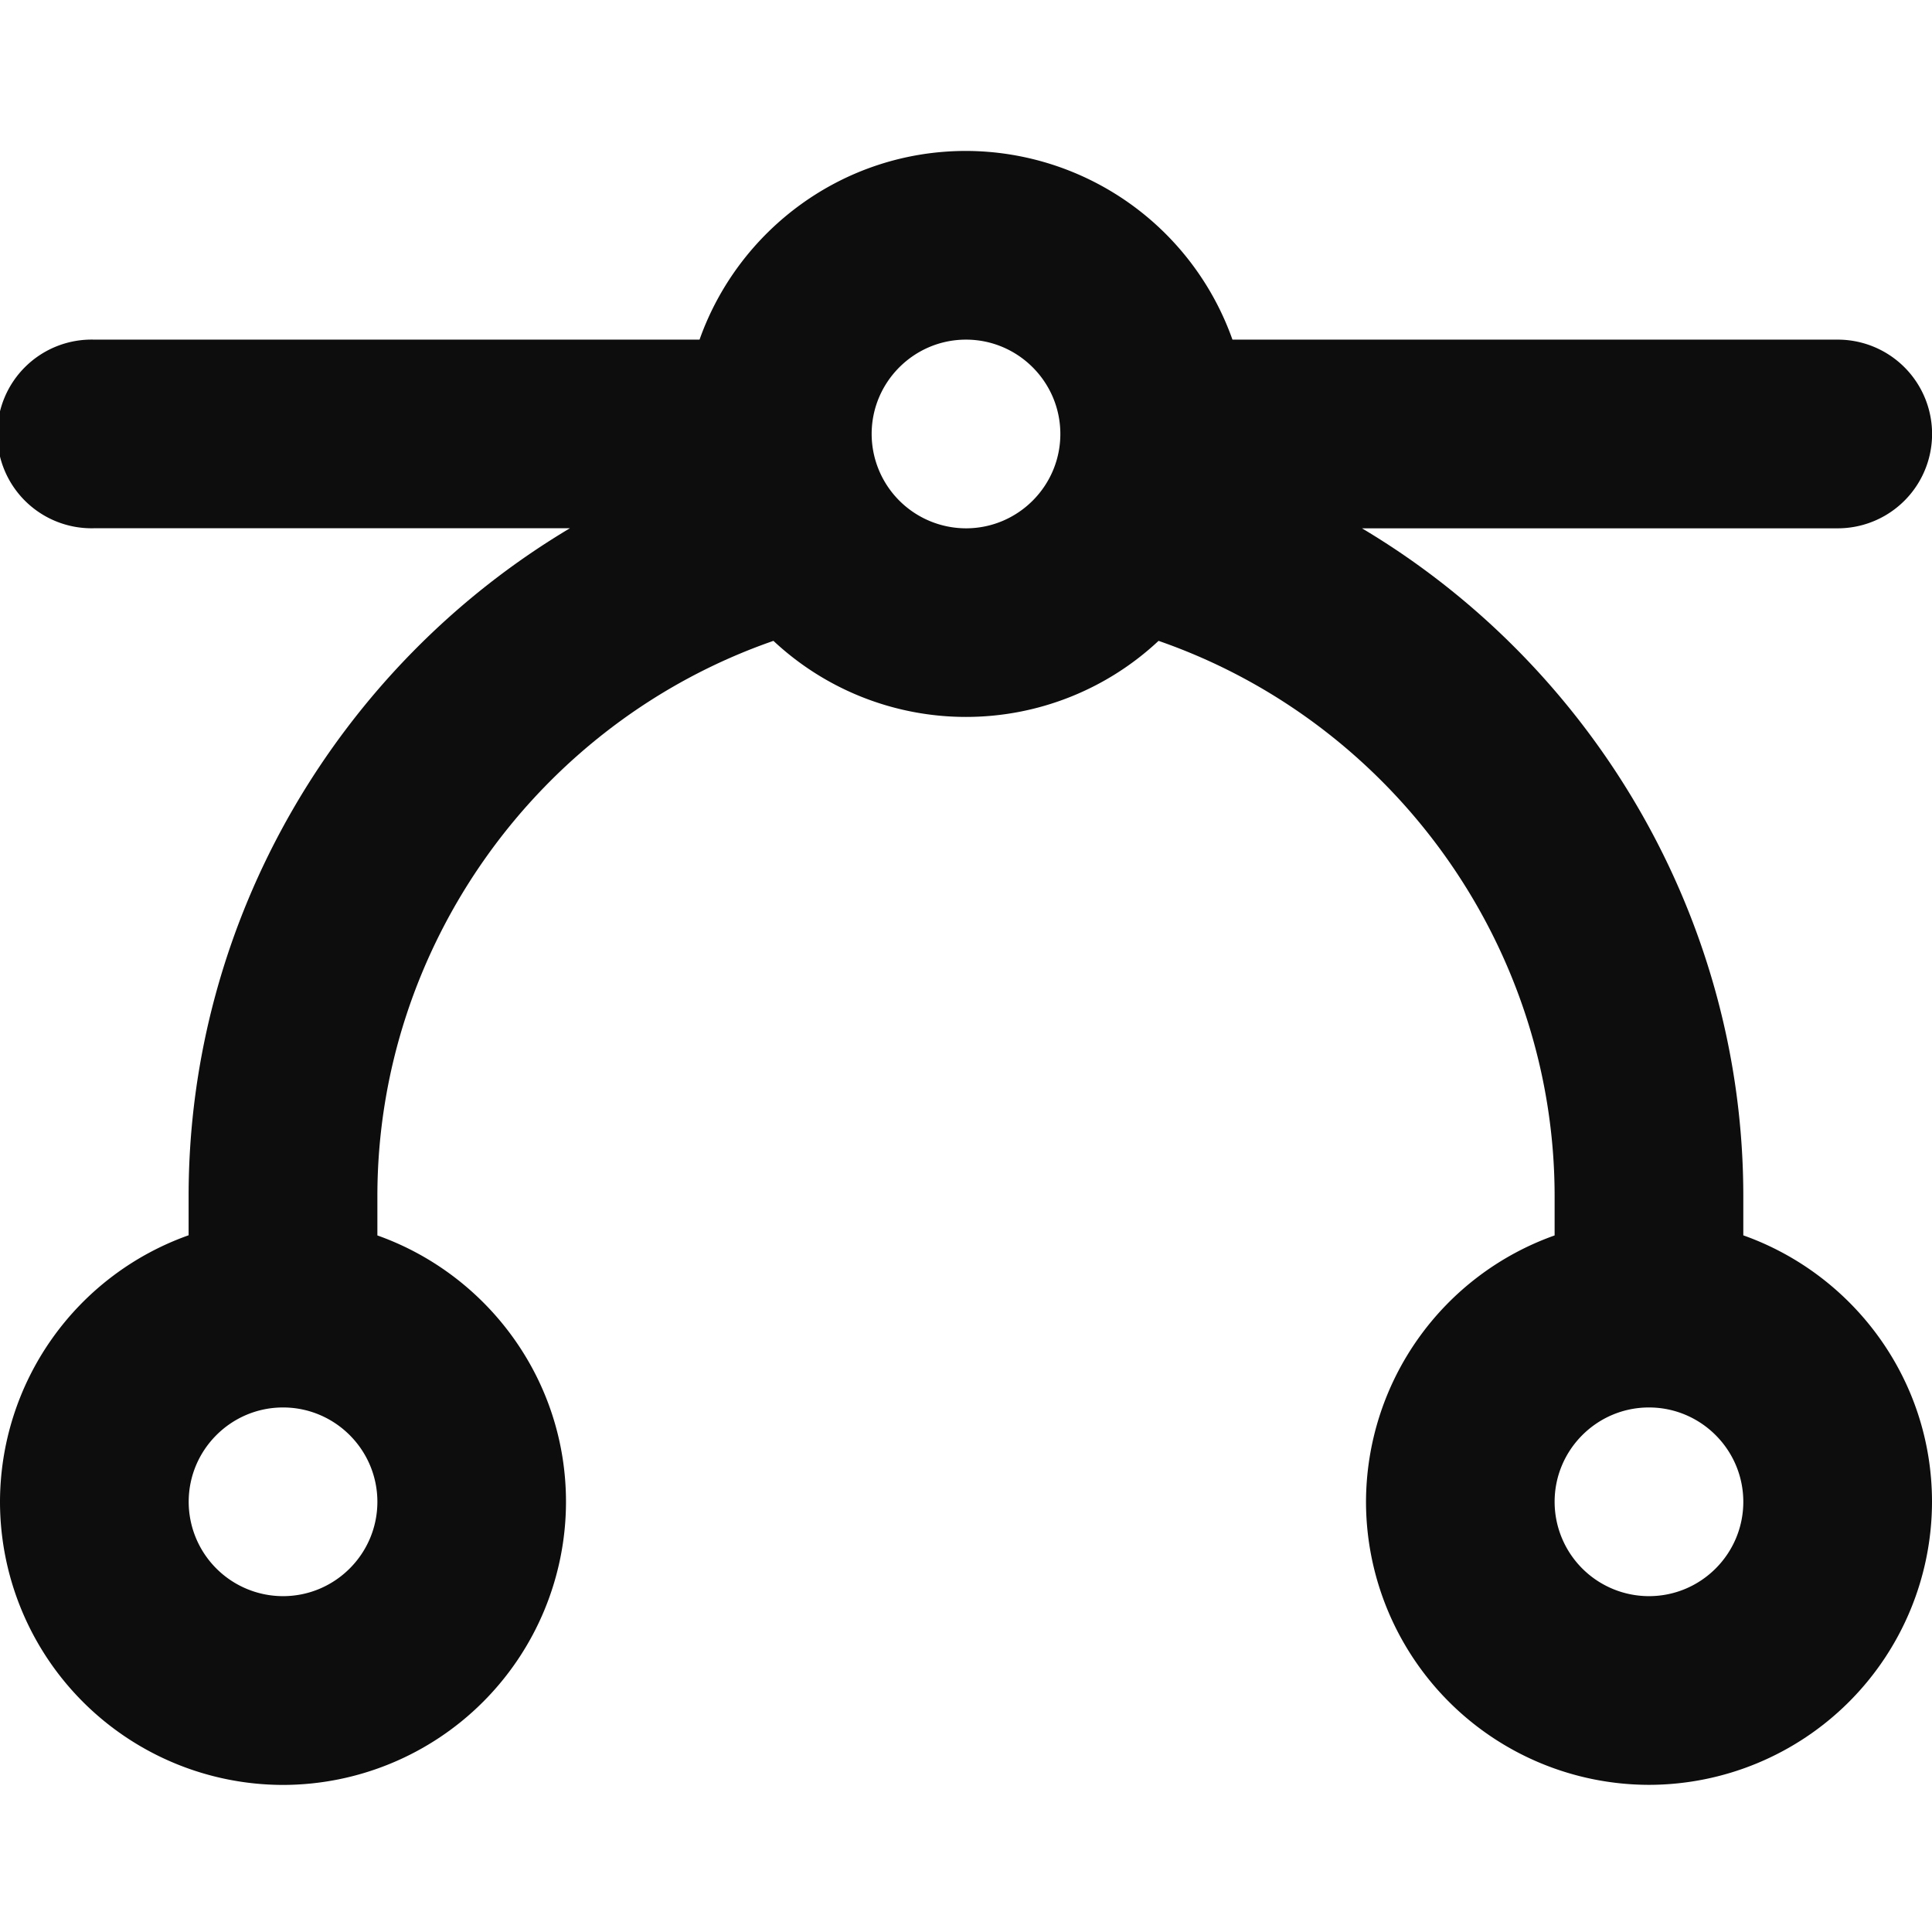 <svg xmlns:xlink="http://www.w3.org/1999/xlink" xmlns="http://www.w3.org/2000/svg" viewBox="0 0 24 24" width="16" height="16" aria-hidden="true" class="$w-[1em] $h-[1em] $fill-current $text-lg size-4 text-ghost-foreground-0"><path d="M21.656 15.346v-.487c0-3.444-1.864-6.585-4.737-8.296h5.91a1.172 1.172 0 1 0 0-2.344H15.31A3.52 3.52 0 0 0 12 1.875c-1.527 0-2.827.98-3.31 2.344H1.172a1.172 1.172 0 1 0 0 2.343H7.08c-2.873 1.712-4.737 4.853-4.737 8.297v.486A3.52 3.52 0 0 0 0 18.657a3.52 3.52 0 0 0 3.516 3.516 3.52 3.52 0 0 0 3.515-3.516c0-1.527-.98-2.826-2.343-3.31v-.487c0-3.108 2.006-5.888 4.92-6.899a3.5 3.5 0 0 0 4.784 0c2.914 1.011 4.92 3.79 4.92 6.9v.486a3.52 3.52 0 0 0-2.343 3.31 3.52 3.52 0 0 0 3.515 3.515A3.52 3.52 0 0 0 24 18.656c0-1.527-.98-2.826-2.344-3.31m-18.14 4.482a1.173 1.173 0 0 1-1.172-1.172c0-.646.526-1.172 1.172-1.172s1.172.526 1.172 1.172-.526 1.172-1.172 1.172M12 6.563a1.174 1.174 0 0 1-1.172-1.172c0-.646.526-1.172 1.172-1.172s1.172.526 1.172 1.172S12.646 6.563 12 6.563m8.484 13.265a1.173 1.173 0 0 1-1.172-1.172c0-.646.526-1.172 1.172-1.172s1.172.526 1.172 1.172-.525 1.172-1.172 1.172" fill="#0D0D0D"></path></svg>